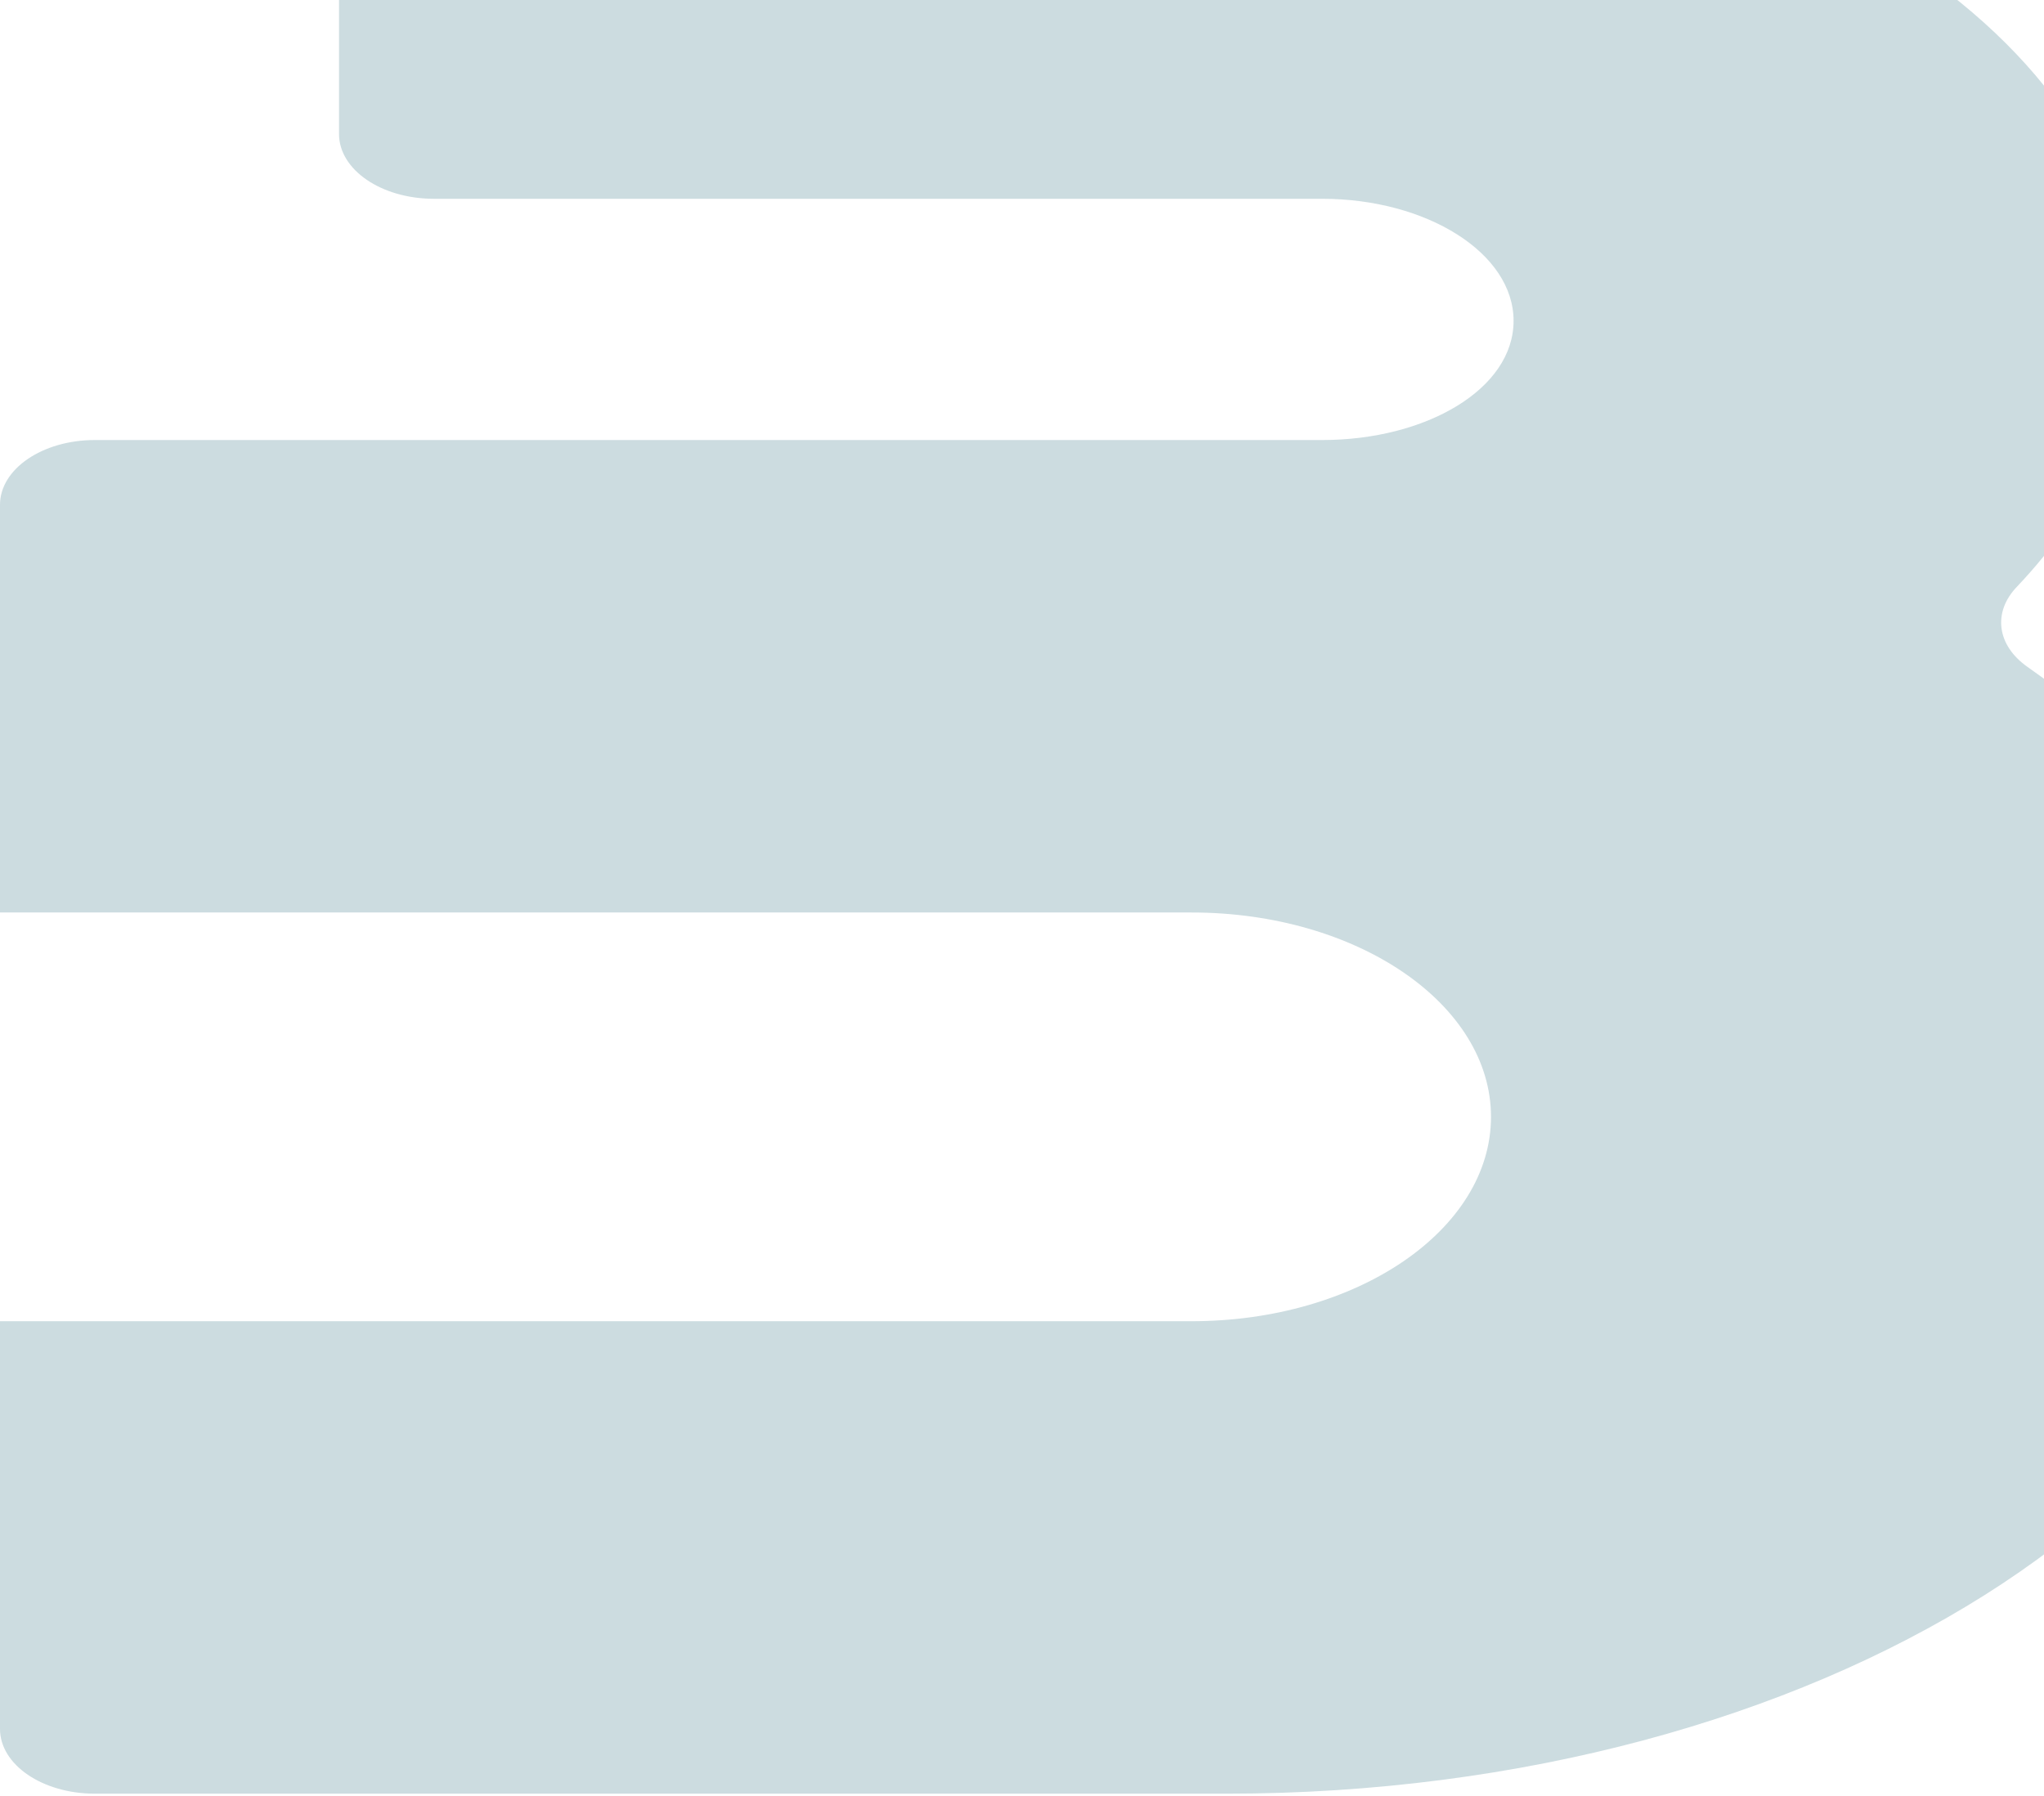 <svg width="569" height="500" viewBox="0 0 569 500" fill="none" xmlns="http://www.w3.org/2000/svg">
<path d="M564.396 185.672C555.816 179.64 554.712 170.418 561.423 163.401C582.32 141.419 593.788 115.899 593.788 89.335C593.788 10.34 493.125 -54.504 368.081 -54.504H120.796C106.185 -54.504 94.377 -46.442 94.377 -36.466V37.309C94.377 47.285 106.185 55.347 120.796 55.347H368.081C397.048 55.347 421.343 70.369 421.343 89.335C421.343 108.301 397.048 122.511 368.081 122.511H26.419C11.808 122.511 0 130.573 0 140.549V254.054H331.723C377.765 254.054 415.057 279.516 415.057 310.951C415.057 342.387 377.765 367.849 331.723 367.849H0V481.354C0 491.33 11.808 499.392 26.419 499.392H341.407C505.782 499.392 640 414.829 640 311.357C640 262.812 611.627 218.79 564.396 185.672Z" fill="#005464" fill-opacity="0.2"/>
</svg>
